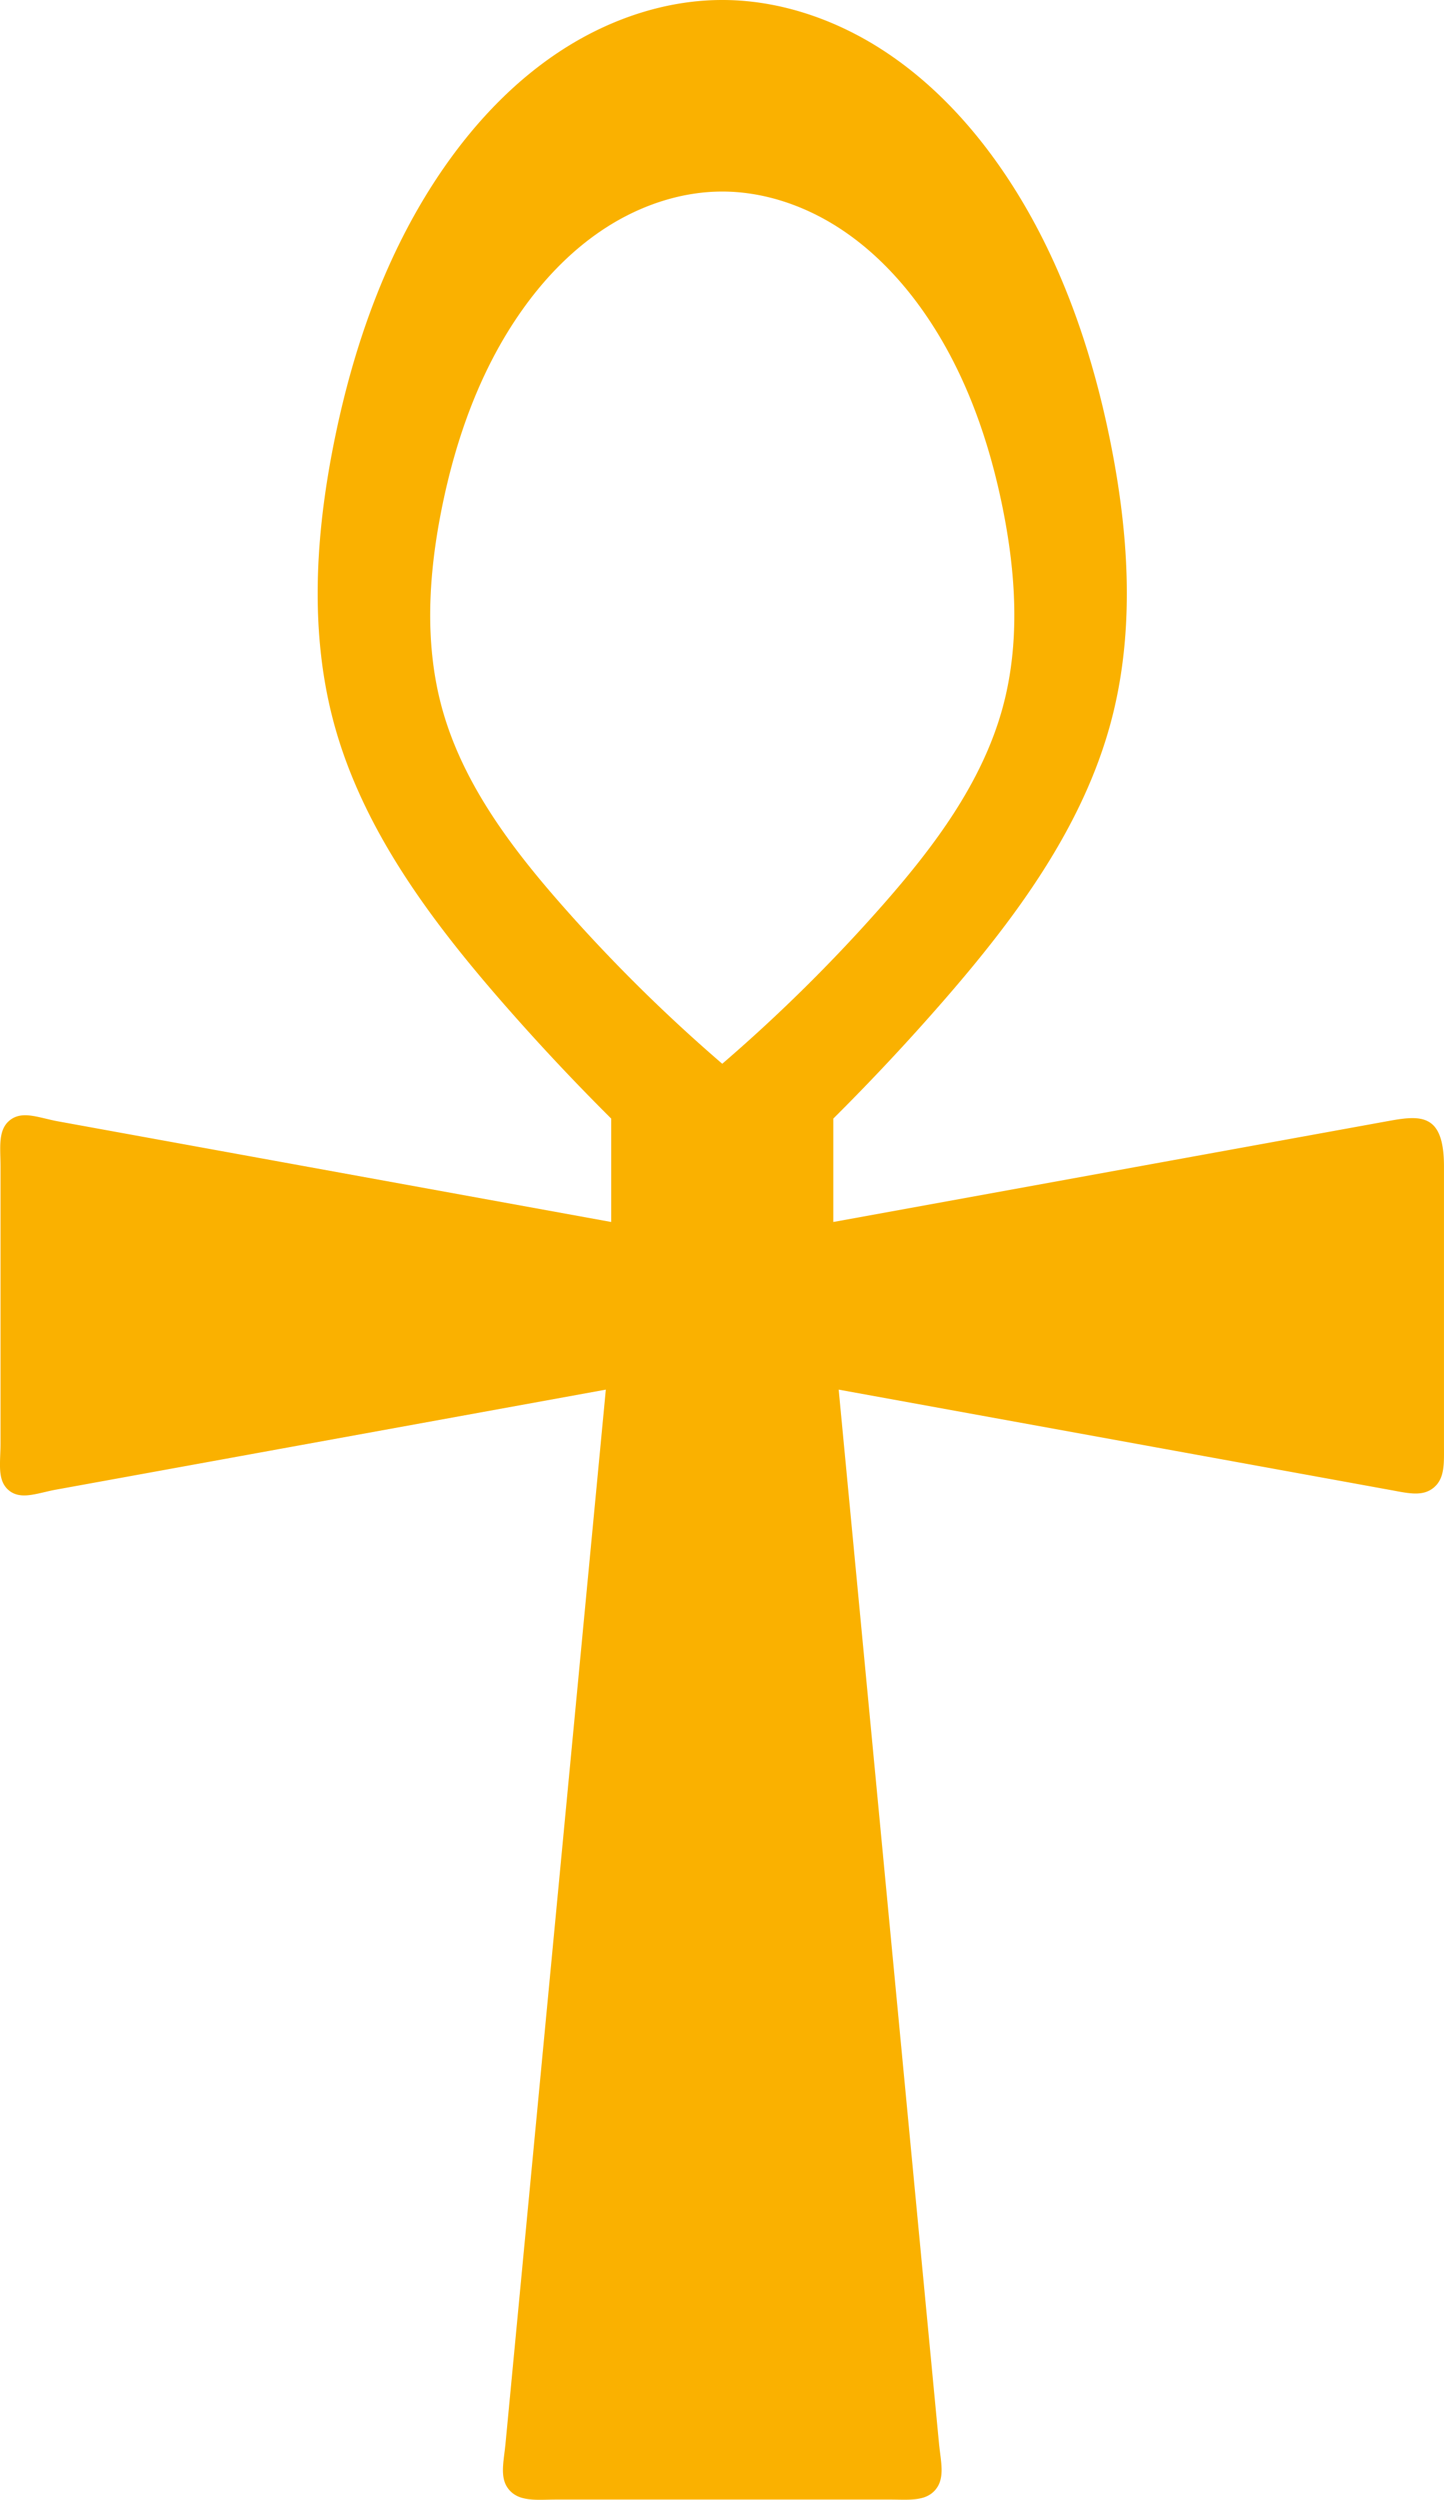 <?xml version="1.0"?>
<svg xmlns="http://www.w3.org/2000/svg" width="130.051" height="225.021" viewBox="0 0 130.051 225.021">
  <defs>
    <filter id="a" height="1" width="1" y="0" x="0" color-interpolation-filters="sRGB">
      <feGaussianBlur result="result6" stdDeviation="8" in="SourceGraphic"/>
      <feComposite in2="SourceGraphic" in="result6" operator="xor" result="result10"/>
      <feGaussianBlur result="result2" stdDeviation="8"/>
      <feComposite in2="SourceGraphic" operator="atop" in="result10" result="result91"/>
      <feComposite result="result4" in="result2" operator="xor" in2="result91"/>
      <feGaussianBlur in="result4" result="result3" stdDeviation="4"/>
      <feSpecularLighting result="result5" specularExponent="5" specularConstant="1.1" surfaceScale="18">
        <feDistantLight azimuth="235" elevation="55"/>
      </feSpecularLighting>
      <feComposite in="result3" k3="1.1" k2=".5" operator="arithmetic" result="result7" in2="result5" k1=".5"/>
      <feComposite in="result7" operator="atop" in2="SourceGraphic" result="fbSourceGraphic"/>
      <feColorMatrix result="fbSourceGraphicAlpha" in="fbSourceGraphic" values="0 0 0 -1 0 0 0 0 -1 0 0 0 0 -1 0 0 0 0 1 0"/>
      <feGaussianBlur stdDeviation="1 1" result="blur" in="fbSourceGraphic"/>
      <feColorMatrix values="1 0 0 0 0 0 1 0 0 0 0 0 1 0 0 0 0 0 50 0" result="colormatrix"/>
      <feComposite in2="fbSourceGraphic" in="colormatrix" operator="in"/>
    </filter>
  </defs>
  <g fill="#f9b100" fill-rule="evenodd">
    <path d="M65.049 0c-5.053 0-10.034 1.686-14.291 4.408C46.5 7.13 42.94 10.856 40.048 15c-5.172 7.414-8.238 16.133-10 25-1.637 8.246-2.175 16.879 0 25 2.538 9.47 8.567 17.6 15 25a203.079 203.079 0 0010 10.69V110l-44.988-8.18-4.817-.876c-1.731-.314-3.22-1.01-4.355-.104-1.099.876-.84 2.475-.84 4.132v25.019c0 1.67-.335 3.273.756 4.17 1.092.896 2.574.234 4.24-.07l5.104-.927 44.416-8.076-8.566 89.95-.47 4.932c-.16 1.676-.575 3.146.36 4.19.958 1.07 2.538.84 4.226.84H80.17c1.626 0 3.128.19 4.04-.84.944-1.068.515-2.563.353-4.264l-.455-4.774-8.575-90.034 44.53 8.096 5.106.929c1.626.295 2.94.64 3.956-.204 1.012-.84.924-2.193.924-3.834v-25.028c0-1.673-.231-3.153-1.092-3.872-.893-.745-2.254-.567-3.922-.263l-4.994.908L75.049 110v-9.31a203.079 203.079 0 0010-10.69c6.433-7.399 12.462-15.53 15-25 2.175-8.121 1.637-16.754 0-25-1.761-8.867-4.828-17.586-10-25-2.892-4.144-6.452-7.87-10.71-10.592C75.083 1.686 70.103 0 65.05 0zm0 17.242c3.636 0 7.222 1.195 10.297 3.135 3.075 1.94 5.656 4.6 7.754 7.57 3.728 5.28 5.946 11.509 7.218 17.846 1.182 5.885 1.567 12.052 0 17.846-1.833 6.777-6.19 12.573-10.83 17.843a146.627 146.627 0 01-14.44 14.276A146.627 146.627 0 0150.61 81.482c-4.639-5.27-8.997-11.066-10.83-17.843-1.567-5.794-1.181-11.961 0-17.846 1.272-6.337 3.49-12.566 7.219-17.846 2.097-2.97 4.679-5.63 7.754-7.57 3.075-1.94 6.661-3.135 10.297-3.135z"/>
    <path d="M125 10c-5.053 0-10.034 1.686-14.291 4.408C106.451 17.13 102.891 20.856 100 25c-5.172 7.414-8.24 16.133-10 25-1.638 8.246-2.176 16.879 0 25 2.537 9.47 8.567 17.6 15 25a203.079 203.079 0 0010 10.69V120l-44.988-8.18-4.817-.876c-1.732-.314-3.22-1.01-4.355-.104-1.1.876-.84 2.475-.84 4.132v25.019c0 1.67-.336 3.273.756 4.17 1.092.896 2.574.234 4.238-.07l5.105-.927 44.417-8.076-8.567 89.95-.47 4.932c-.16 1.676-.575 3.146.36 4.19.959 1.07 2.538.84 4.226.84H140.121c1.627 0 3.128.19 4.04-.84.945-1.068.515-2.563.353-4.264l-.455-4.774-8.575-90.034 44.53 8.096 5.106.929c1.627.295 2.94.64 3.956-.204 1.012-.84.924-2.193.924-3.834v-25.028c0-1.673-.231-3.153-1.091-3.872-.893-.745-2.255-.567-3.923-.263l-4.994.908L135 120v-9.31A203.079 203.079 0 00145 100c6.433-7.399 12.463-15.53 15-25 2.176-8.121 1.638-16.754 0-25-1.76-8.867-4.828-17.586-10-25-2.891-4.144-6.451-7.87-10.709-10.592C135.034 11.686 130.053 10 125 10zm0 17.242c3.636 0 7.222 1.195 10.297 3.135 3.075 1.94 5.657 4.6 7.754 7.57 3.728 5.28 5.946 11.509 7.219 17.846 1.18 5.885 1.567 12.052 0 17.846-1.833 6.777-6.192 12.573-10.83 17.843A146.627 146.627 0 01125 105.758a146.627 146.627 0 01-14.44-14.276c-4.638-5.27-8.997-11.066-10.83-17.843-1.567-5.794-1.18-11.961 0-17.846 1.273-6.337 3.49-12.566 7.22-17.846 2.096-2.97 4.678-5.63 7.753-7.57 3.075-1.94 6.661-3.135 10.297-3.135z" transform="translate(-59.951 -10)" opacity=".324" filter="url(#a)"/>
  </g>
</svg>
